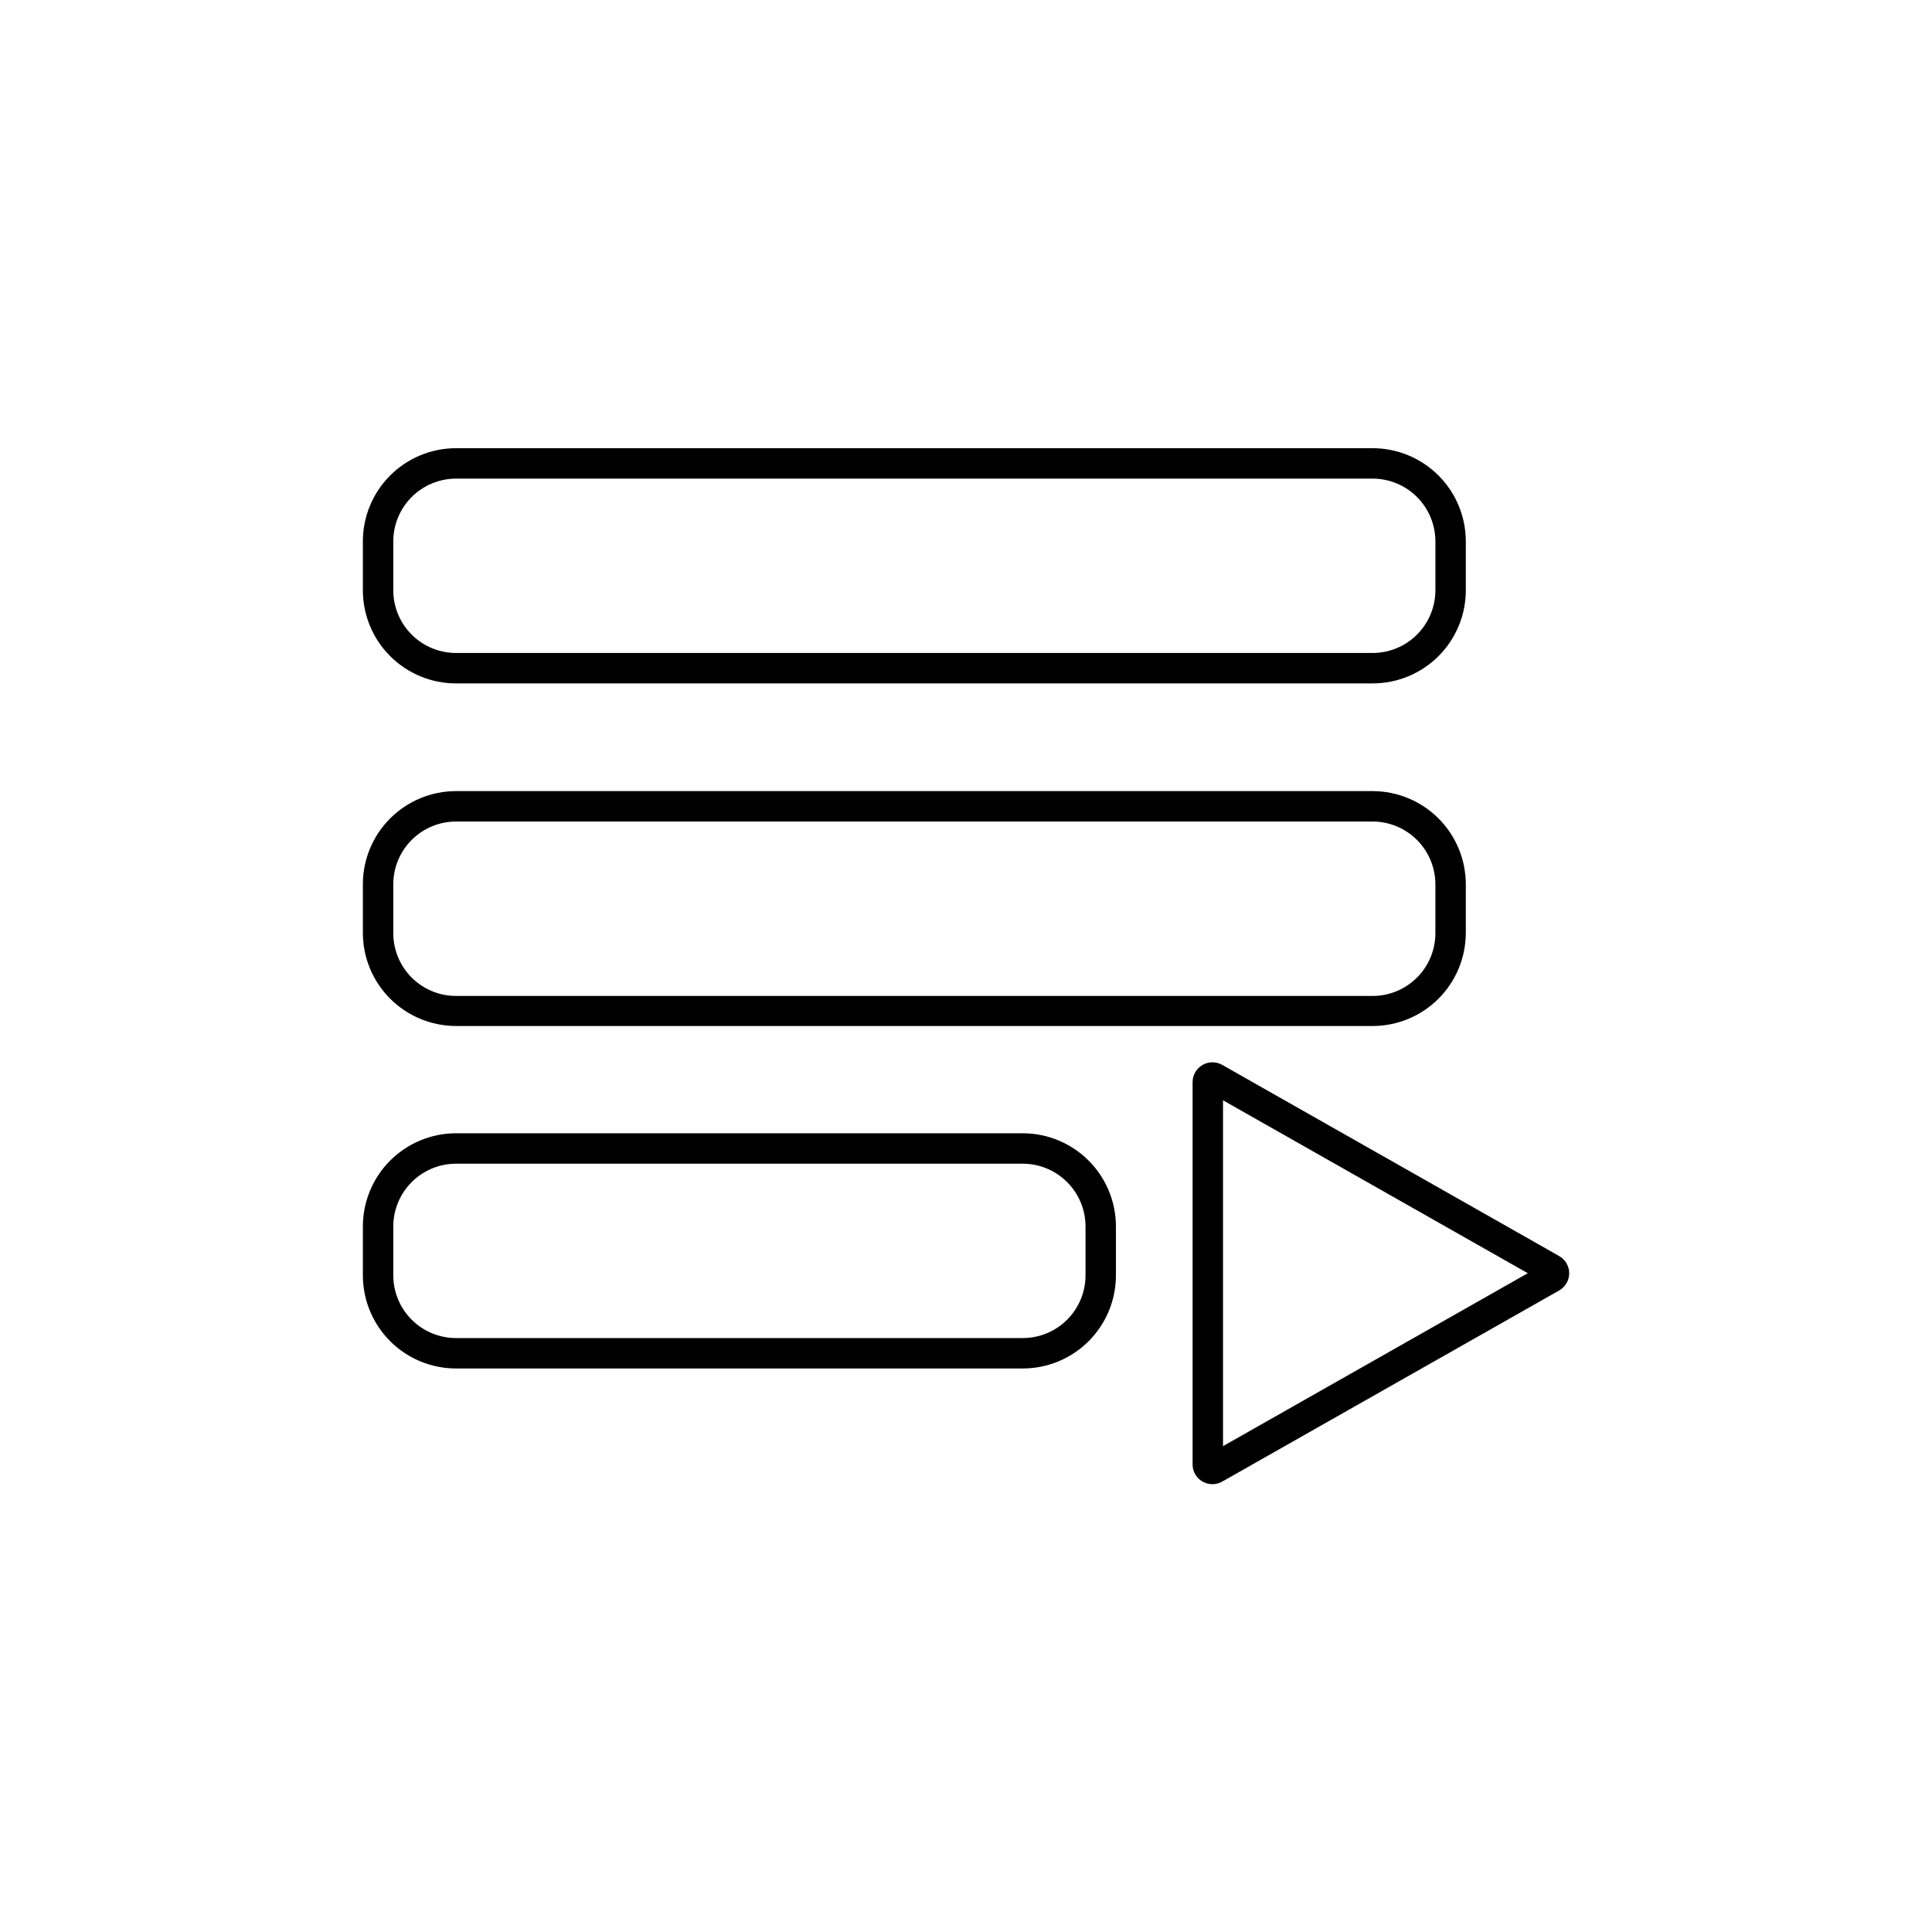 <?xml version="1.0" encoding="UTF-8"?>
<!-- Uploaded to: SVG Repo, www.svgrepo.com, Generator: SVG Repo Mixer Tools -->
<svg fill="#000000" width="800px" height="800px" version="1.1" viewBox="144 144 512 512" xmlns="http://www.w3.org/2000/svg">
 <g>
  <path d="m465.31 537.32c-1.395 0.004-2.731-0.543-3.719-1.527-0.988-0.984-1.543-2.32-1.543-3.711v-101.31c0.004-1.867 0.996-3.59 2.609-4.531 1.613-0.941 3.606-0.957 5.231-0.043l89.297 50.664c1.648 0.93 2.668 2.672 2.668 4.566 0 1.891-1.02 3.633-2.668 4.562l-89.273 50.645h-0.004c-0.789 0.457-1.684 0.691-2.598 0.684zm2.801-101.73v91.652l80.77-45.828z"/>
  <path d="m507.77 325.11h-242.94c-6.539-0.008-12.812-2.606-17.434-7.231-4.625-4.625-7.227-10.898-7.231-17.438v-12.977c0-6.547 2.598-12.82 7.223-17.449 4.625-4.629 10.898-7.234 17.441-7.238h242.94c6.547 0.004 12.82 2.609 17.449 7.234 4.629 4.629 7.231 10.906 7.238 17.453v12.977c-0.008 6.543-2.609 12.816-7.238 17.445-4.629 4.625-10.906 7.223-17.449 7.223zm-242.94-54.27c-4.402 0.008-8.625 1.766-11.738 4.879-3.109 3.117-4.863 7.34-4.867 11.746v12.977c0.004 4.402 1.758 8.625 4.871 11.738 3.113 3.109 7.332 4.863 11.734 4.867h242.94c4.406-0.004 8.629-1.754 11.742-4.867 3.117-3.113 4.871-7.332 4.883-11.738v-12.977c-0.004-4.41-1.758-8.633-4.875-11.75-3.117-3.117-7.344-4.871-11.75-4.875z"/>
  <path d="m415.07 506.66h-150.24c-6.539-0.004-12.812-2.606-17.434-7.231-4.625-4.625-7.227-10.895-7.231-17.434v-12.961c0-6.543 2.594-12.824 7.219-17.453 4.625-4.633 10.898-7.242 17.445-7.254h150.24c6.543 0.012 12.816 2.621 17.441 7.254 4.625 4.629 7.223 10.91 7.223 17.453v12.961c-0.004 6.539-2.606 12.809-7.231 17.434s-10.895 7.227-17.434 7.231zm-150.24-54.27c-4.406 0.012-8.629 1.77-11.742 4.891s-4.863 7.348-4.863 11.754v12.961c0.004 4.402 1.758 8.621 4.871 11.734 3.113 3.113 7.332 4.863 11.734 4.871h150.24c4.402-0.008 8.621-1.758 11.734-4.871 3.113-3.113 4.863-7.332 4.871-11.734v-12.961c0-4.406-1.75-8.633-4.863-11.754-3.113-3.121-7.336-4.879-11.742-4.891z"/>
  <path d="m507.77 415.9h-242.94c-6.543-0.012-12.812-2.617-17.438-7.242-4.625-4.629-7.223-10.902-7.227-17.445v-12.957c0.023-6.527 2.633-12.781 7.254-17.391 4.625-4.609 10.883-7.203 17.41-7.215h242.94c6.547 0.012 12.824 2.617 17.453 7.25 4.625 4.629 7.227 10.91 7.234 17.457v12.957c-0.031 6.527-2.648 12.777-7.273 17.387-4.625 4.606-10.887 7.195-17.414 7.199zm-242.94-54.188c-4.406 0.008-8.629 1.766-11.742 4.887s-4.863 7.348-4.863 11.758v12.957c0.004 4.406 1.758 8.629 4.867 11.742 3.113 3.117 7.336 4.875 11.738 4.883h242.94c4.406-0.004 8.633-1.758 11.75-4.875 3.117-3.117 4.871-7.344 4.875-11.75v-12.957c-0.004-4.41-1.758-8.637-4.875-11.758-3.113-3.121-7.34-4.879-11.75-4.887z"/>
 </g>
</svg>
